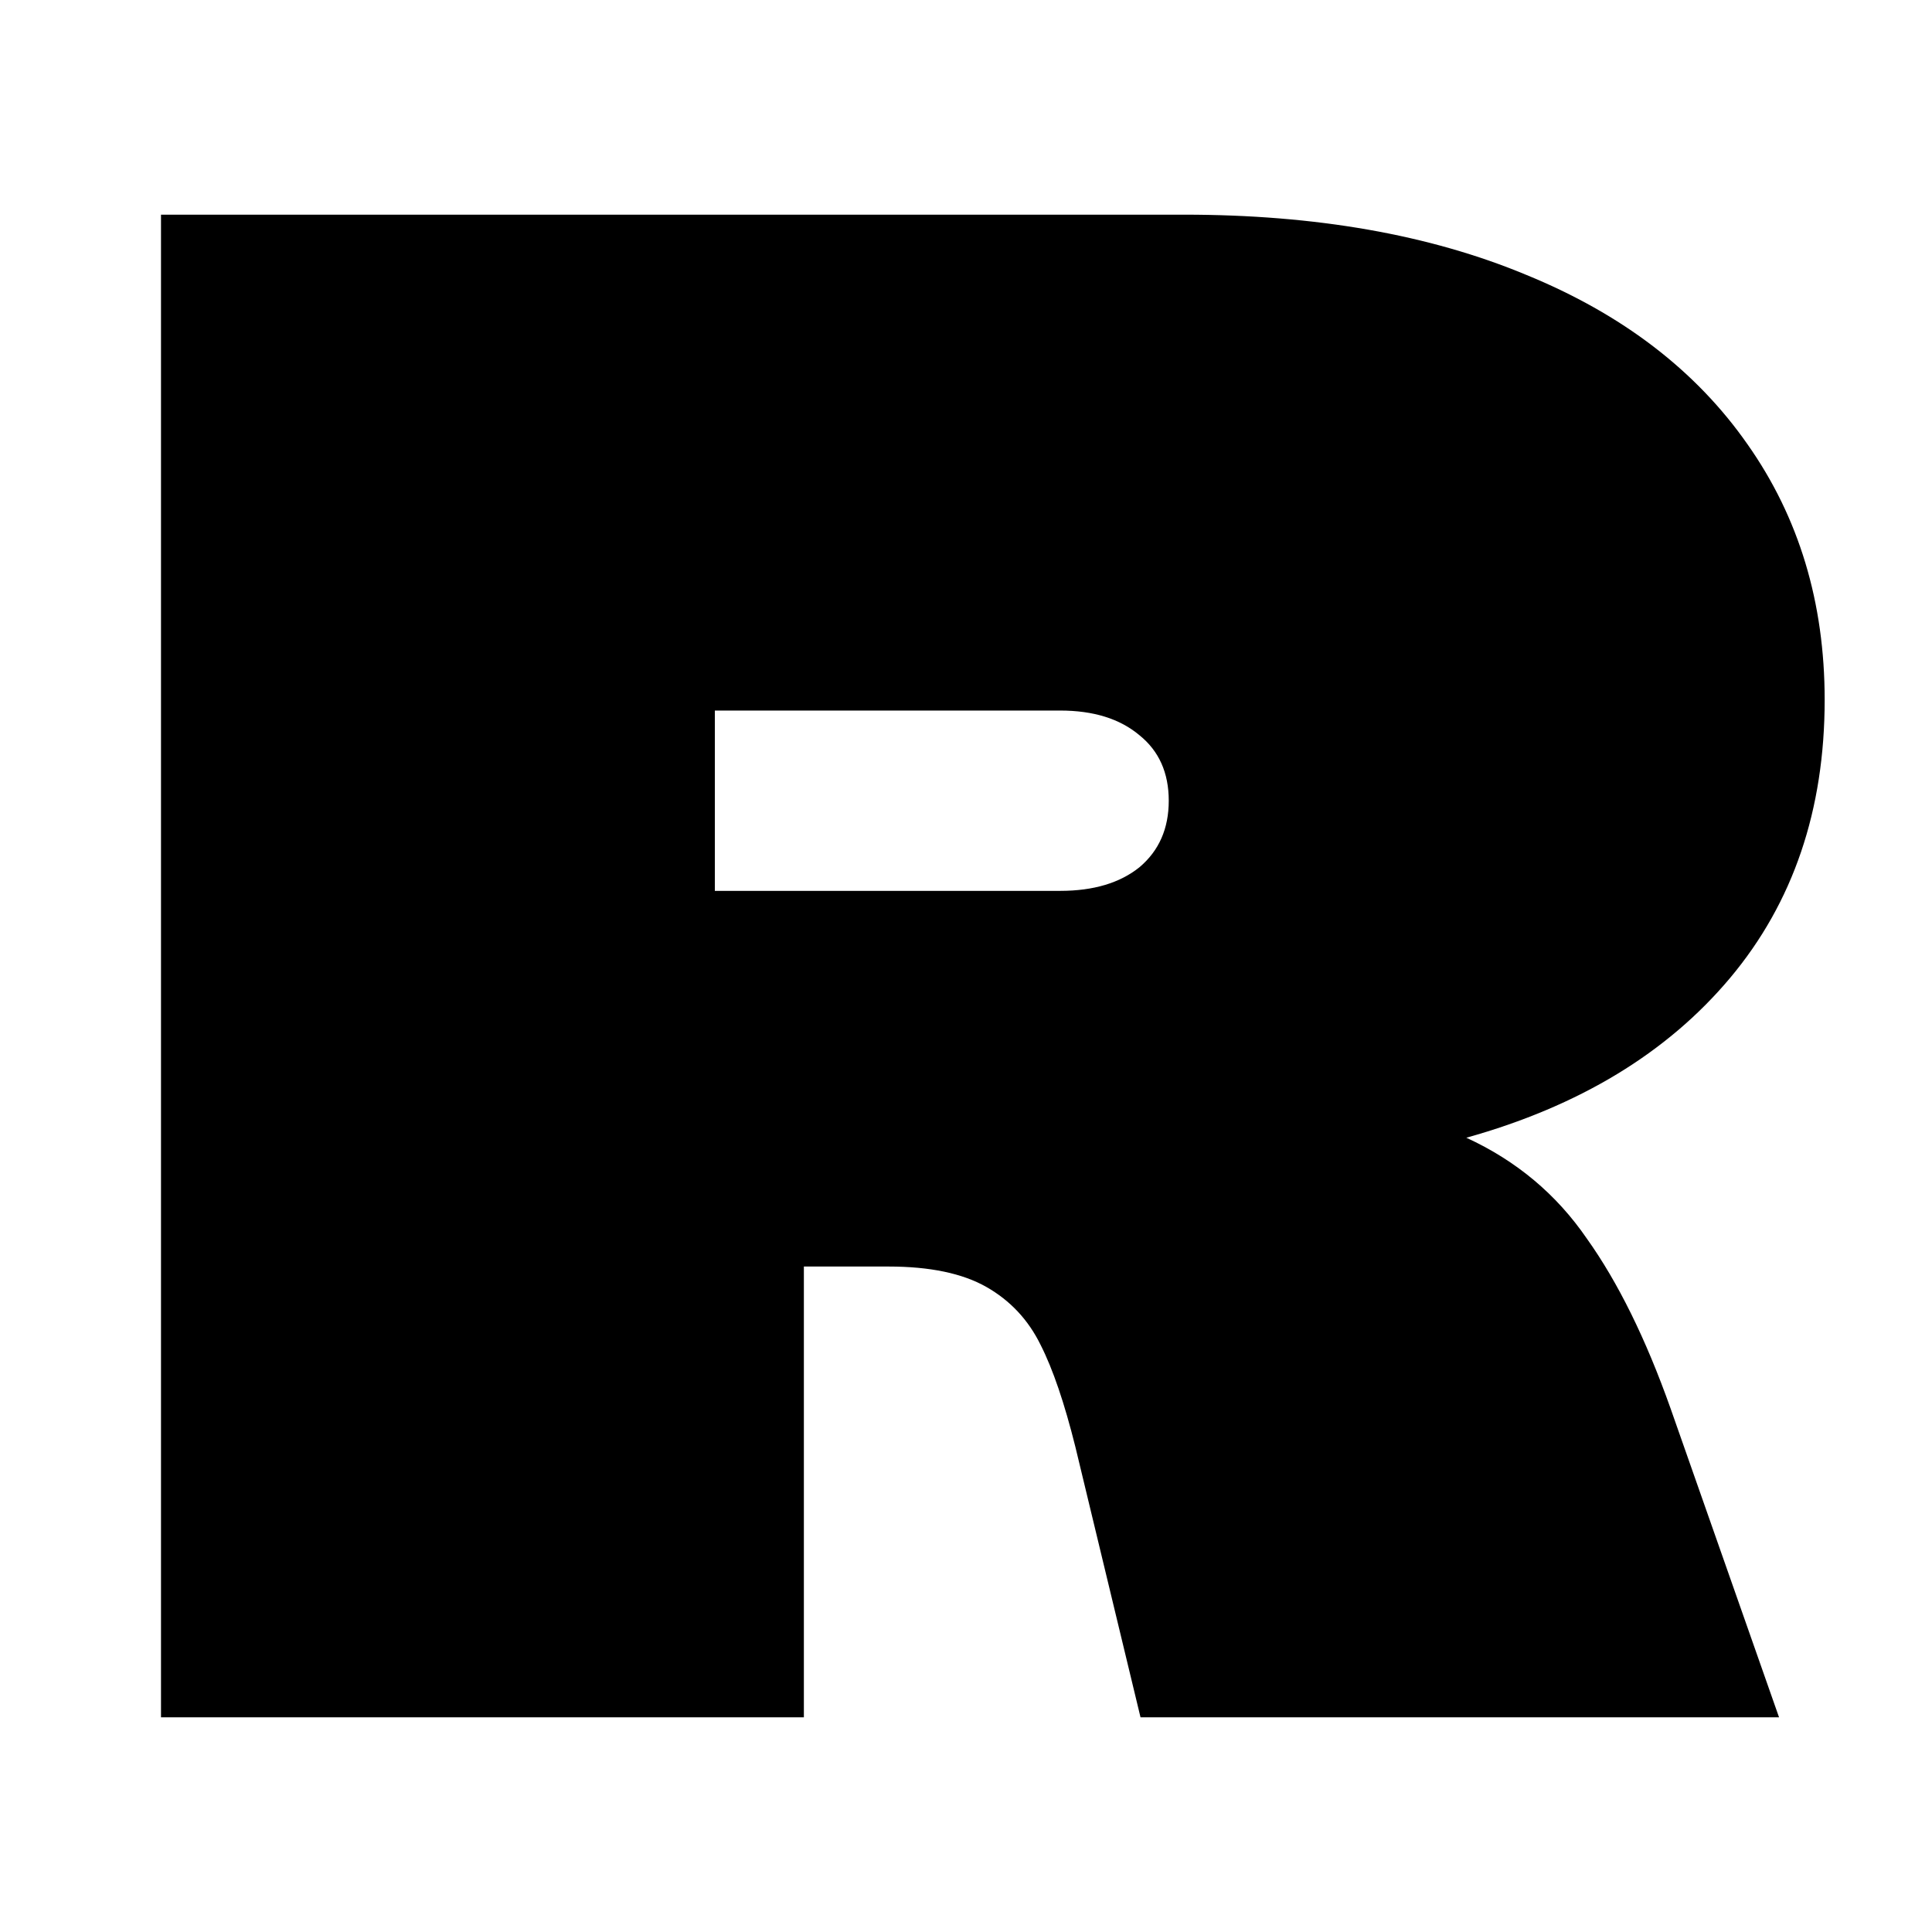 <svg width="36" height="36" viewBox="0 0 36 36" fill="none" xmlns="http://www.w3.org/2000/svg">
<path d="M20.038 26.96C19.835 26.147 19.62 25.513 19.39 25.06C19.161 24.593 18.824 24.233 18.379 23.98C17.933 23.727 17.326 23.6 16.557 23.6H14.979V32H3V4H22.061C24.517 4 26.641 4.373 28.435 5.12C30.23 5.853 31.605 6.907 32.563 8.28C33.521 9.64 34 11.227 34 13.04C34 15.093 33.413 16.82 32.24 18.22C31.066 19.62 29.427 20.613 27.323 21.2C28.253 21.627 29.002 22.253 29.569 23.08C30.149 23.893 30.668 24.947 31.127 26.24L33.15 32H21.252L20.038 26.96ZM19.755 16.6C20.375 16.6 20.867 16.453 21.232 16.16C21.596 15.853 21.778 15.44 21.778 14.92C21.778 14.4 21.596 13.993 21.232 13.7C20.867 13.393 20.375 13.24 19.755 13.24H13.32V16.6H19.755Z" fill="#000000"/>
<style>
	@media (prefers-color-scheme:dark){:root{filter:invert(100%)}}
</style>
</svg>
